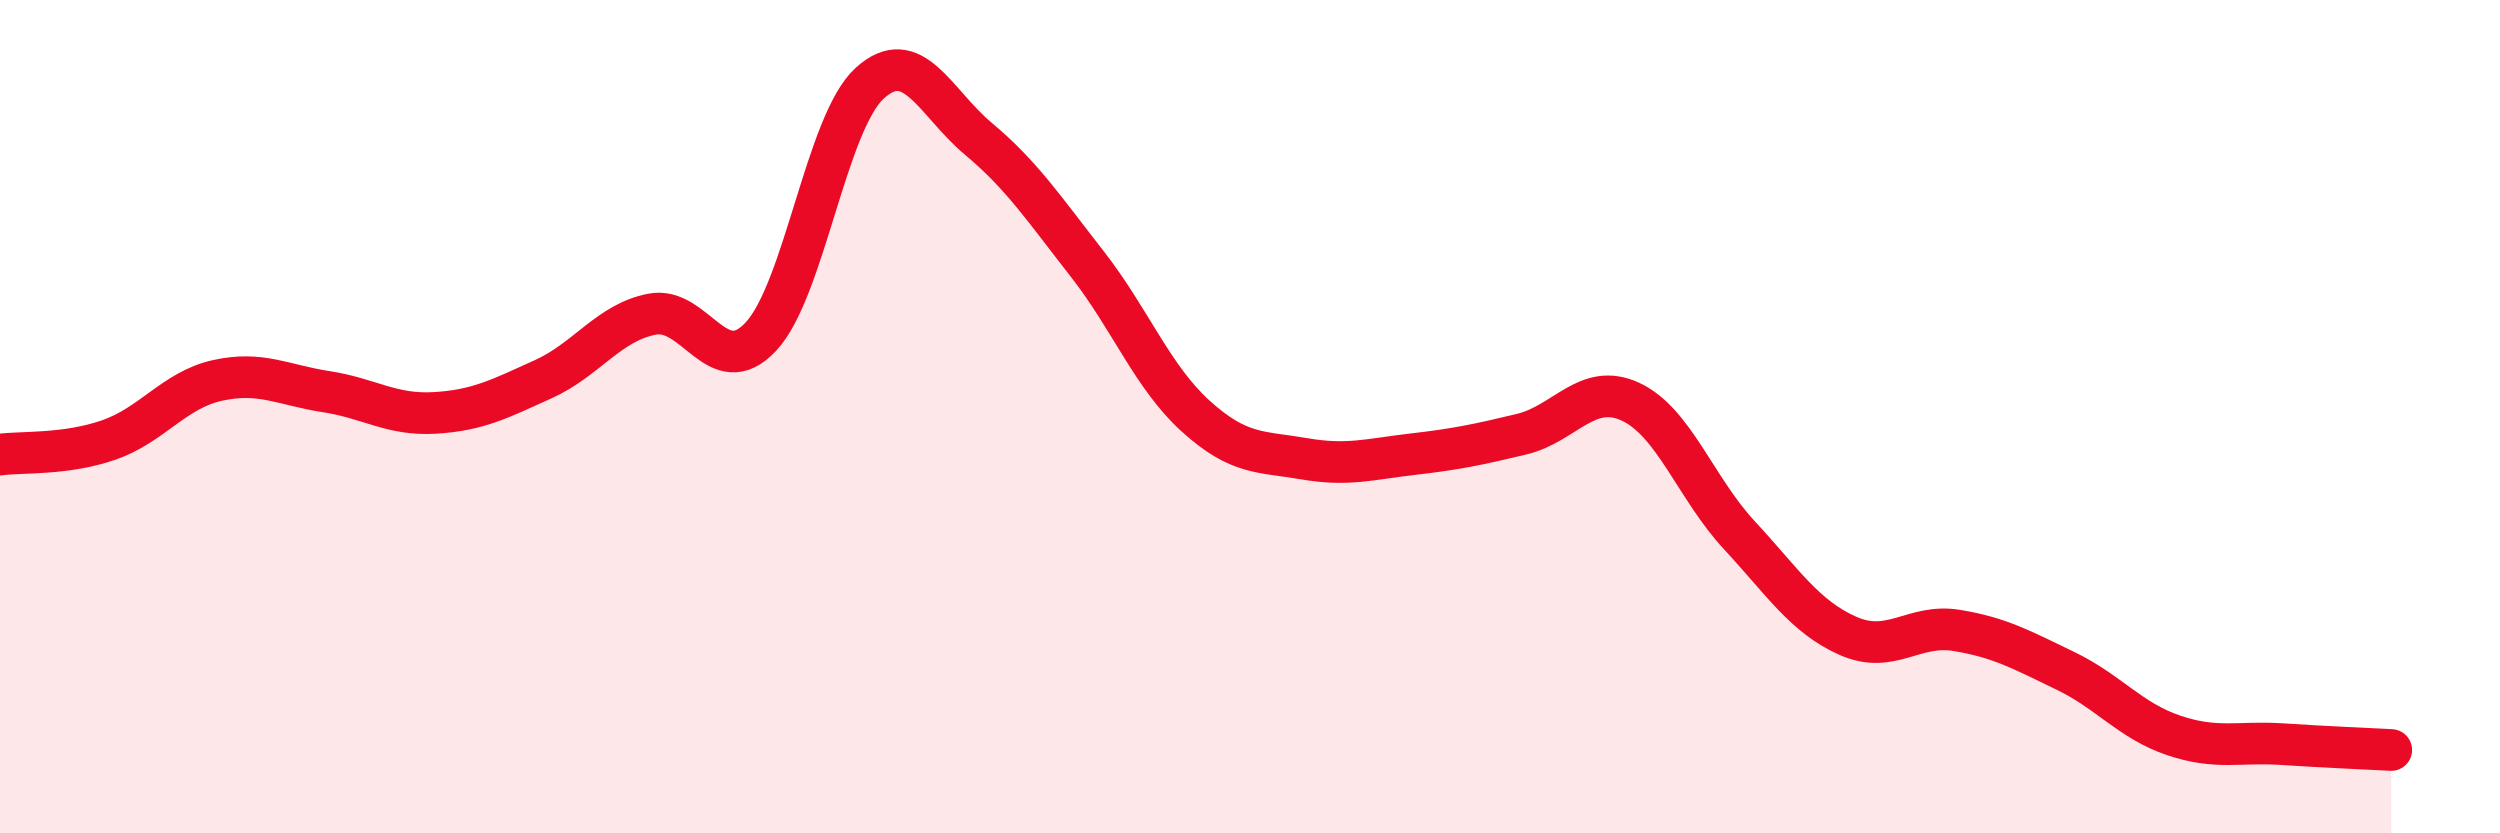 
    <svg width="60" height="20" viewBox="0 0 60 20" xmlns="http://www.w3.org/2000/svg">
      <path
        d="M 0,10.91 C 0.52,10.84 1.57,10.92 2.61,10.56 C 3.65,10.2 4.18,9.36 5.22,9.13 C 6.26,8.9 6.79,9.24 7.83,9.4 C 8.87,9.56 9.39,9.97 10.43,9.91 C 11.47,9.85 12,9.57 13.04,9.1 C 14.08,8.63 14.61,7.74 15.65,7.54 C 16.69,7.34 17.22,9.19 18.26,8.08 C 19.3,6.97 19.83,2.95 20.87,2 C 21.91,1.05 22.44,2.46 23.48,3.33 C 24.52,4.2 25.05,5 26.09,6.33 C 27.13,7.66 27.66,9.05 28.7,9.99 C 29.74,10.93 30.26,10.83 31.3,11.01 C 32.34,11.19 32.87,11.02 33.91,10.9 C 34.95,10.78 35.48,10.67 36.52,10.42 C 37.56,10.17 38.09,9.16 39.13,9.64 C 40.17,10.12 40.7,11.72 41.74,12.84 C 42.78,13.96 43.31,14.8 44.35,15.26 C 45.39,15.72 45.92,14.96 46.96,15.13 C 48,15.3 48.53,15.6 49.57,16.1 C 50.61,16.6 51.13,17.3 52.17,17.65 C 53.21,18 53.74,17.79 54.78,17.86 C 55.82,17.93 56.87,17.97 57.39,18L57.39 20L0 20Z"
        fill="#EB0A25"
        opacity="0.1"
        stroke-linecap="round"
        stroke-linejoin="round"
      />
      <path
        d="M 0,10.91 C 0.52,10.84 1.57,10.92 2.61,10.56 C 3.65,10.2 4.18,9.36 5.22,9.13 C 6.26,8.9 6.79,9.24 7.83,9.4 C 8.87,9.56 9.39,9.97 10.43,9.91 C 11.47,9.85 12,9.57 13.04,9.1 C 14.08,8.63 14.61,7.74 15.65,7.54 C 16.69,7.34 17.22,9.19 18.26,8.08 C 19.3,6.97 19.83,2.95 20.87,2 C 21.91,1.05 22.44,2.46 23.48,3.33 C 24.52,4.2 25.05,5 26.09,6.33 C 27.13,7.66 27.66,9.05 28.7,9.99 C 29.74,10.93 30.26,10.83 31.3,11.01 C 32.34,11.19 32.87,11.02 33.91,10.9 C 34.95,10.78 35.48,10.67 36.52,10.42 C 37.56,10.17 38.09,9.16 39.13,9.64 C 40.17,10.12 40.7,11.72 41.74,12.84 C 42.78,13.96 43.31,14.8 44.35,15.26 C 45.39,15.72 45.92,14.96 46.96,15.13 C 48,15.3 48.53,15.6 49.57,16.1 C 50.61,16.6 51.13,17.3 52.17,17.65 C 53.21,18 53.74,17.79 54.78,17.86 C 55.82,17.93 56.87,17.97 57.39,18"
        stroke="#EB0A25"
        stroke-width="1"
        fill="none"
        stroke-linecap="round"
        stroke-linejoin="round"
      />
    </svg>
  